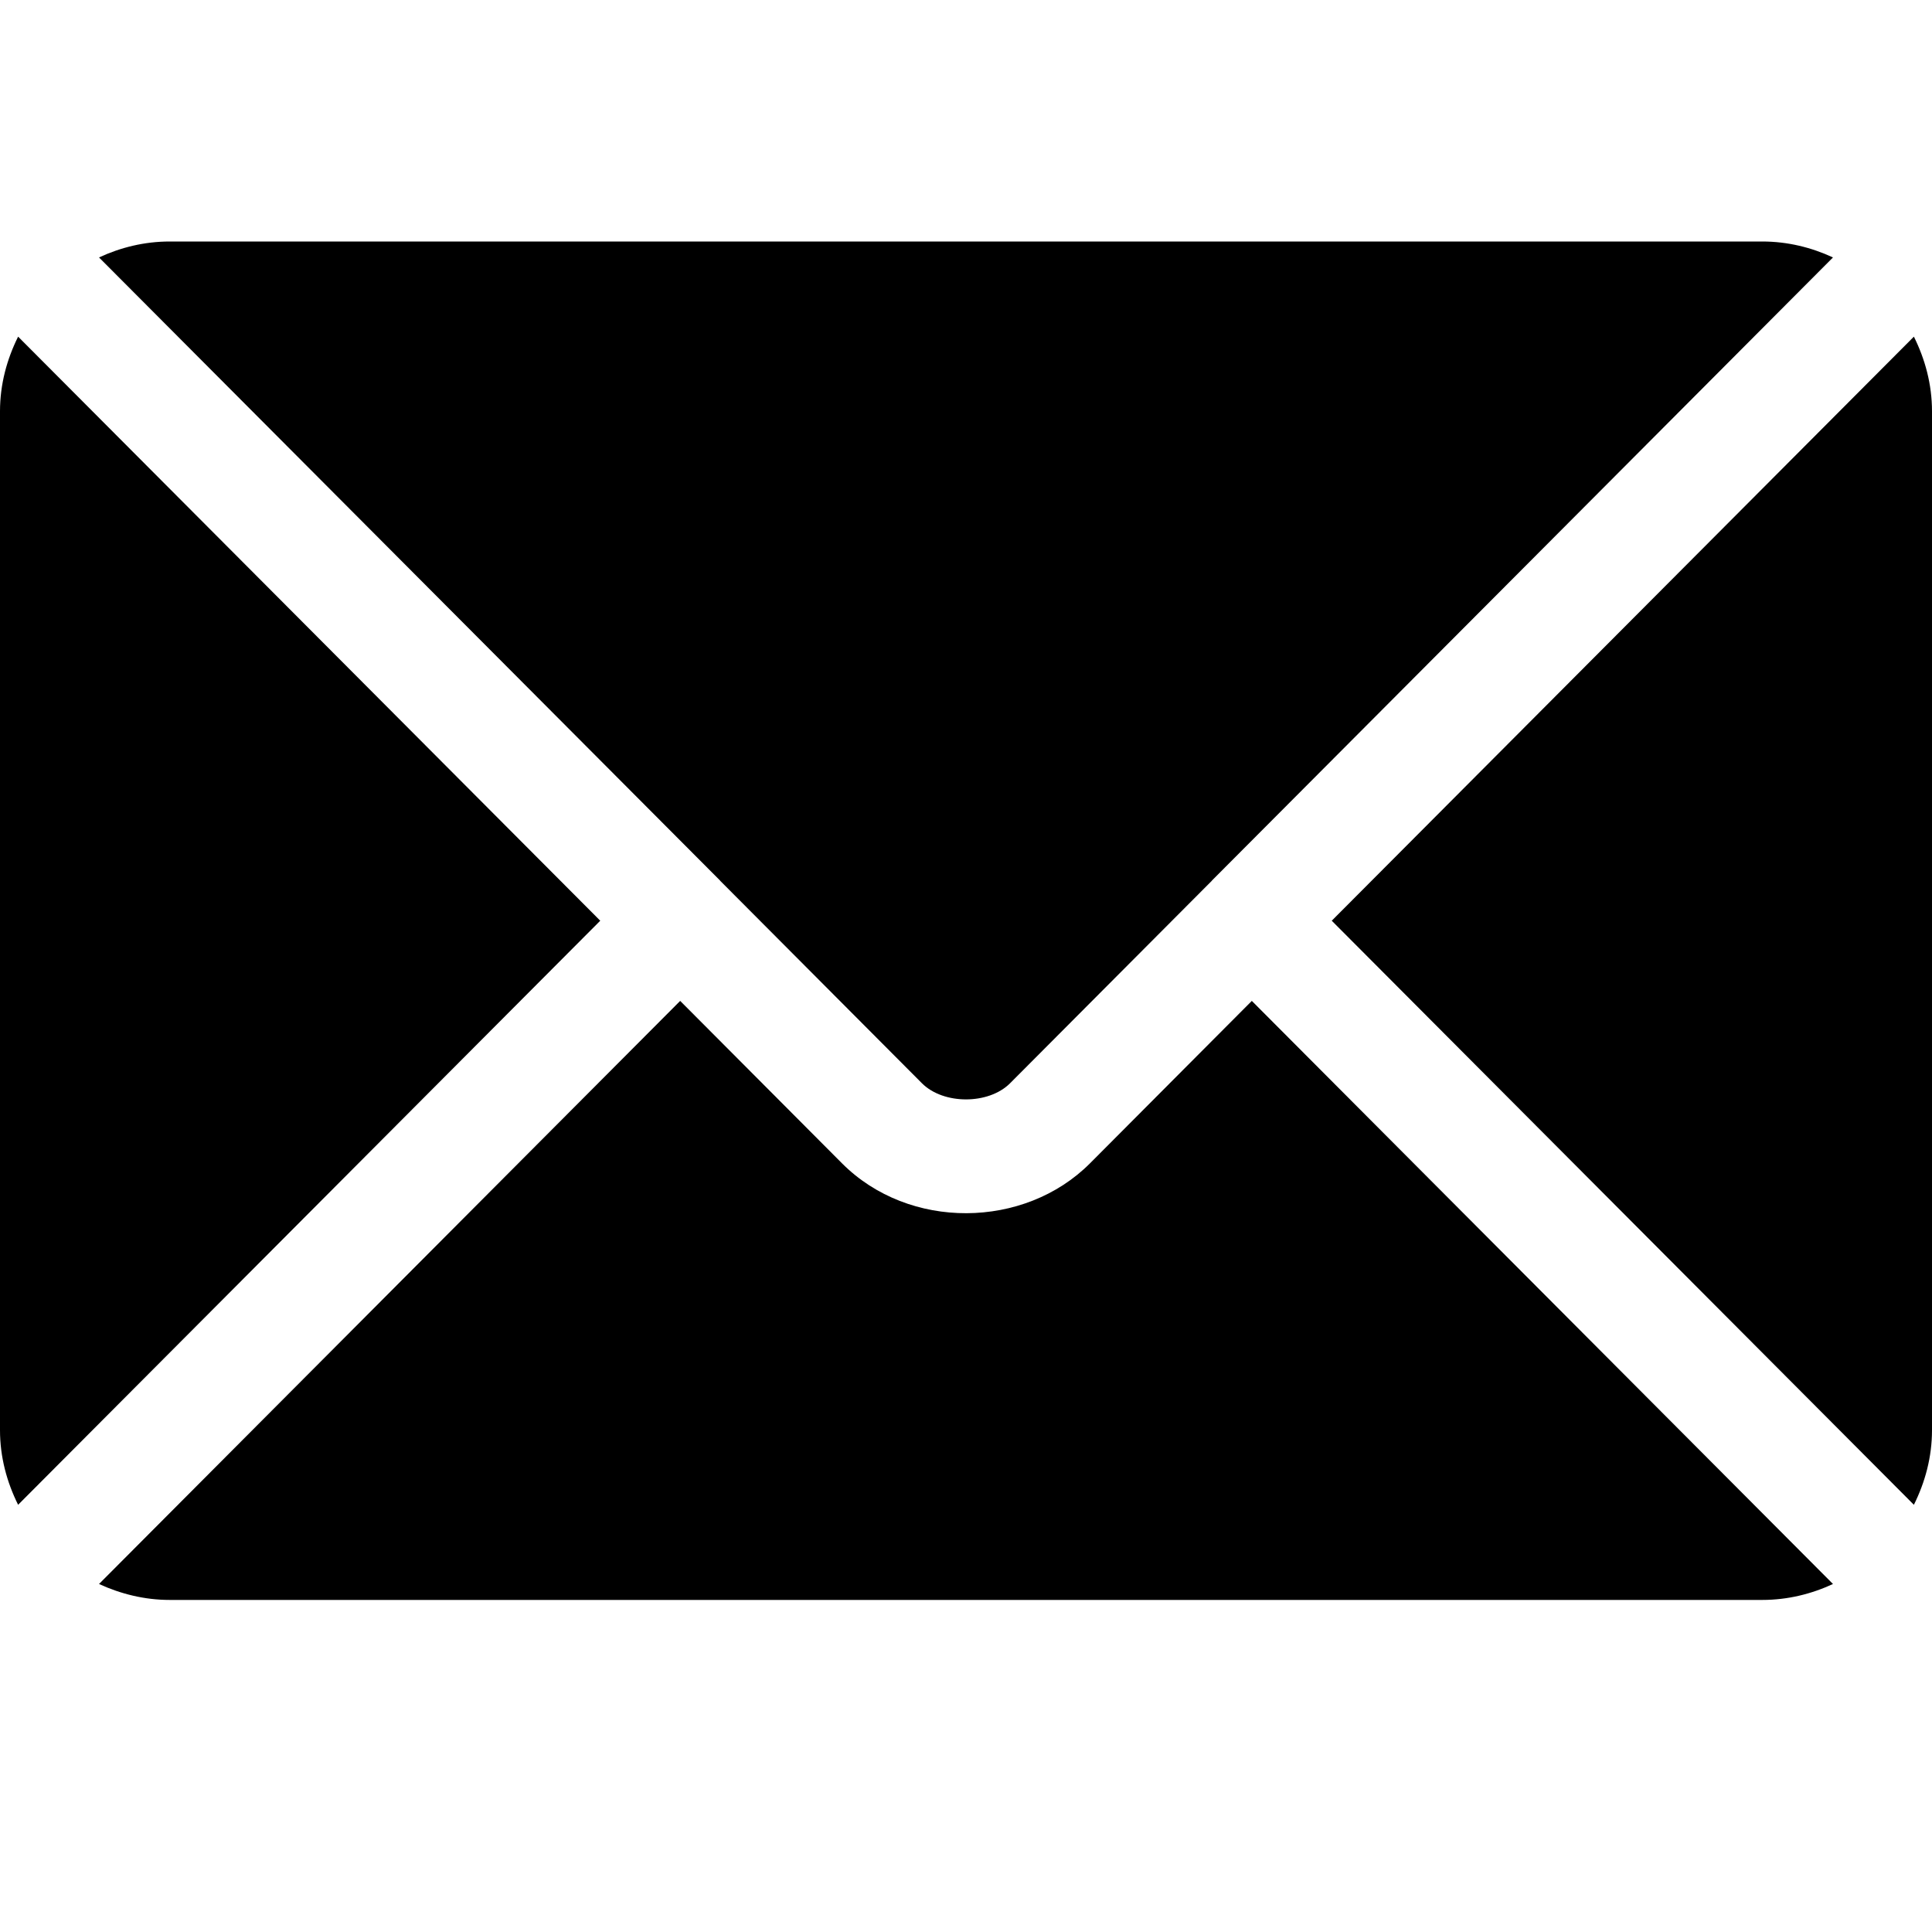 <svg xmlns="http://www.w3.org/2000/svg" width="16" height="16" viewBox="0 0 16 16"><g><path d="M10.367 8.289L9.027 9.634C8.484 10.179 7.528 10.191 6.973 9.634L5.633 8.289L0.82 13.118C0.999 13.2 1.196 13.25 1.406 13.25H14.594C14.804 13.25 15.001 13.201 15.18 13.118L10.367 8.289Z"></path><path d="M14.594 2H1.406C1.196 2 0.999 2.049 0.82 2.132L5.963 7.292C5.963 7.293 5.963 7.293 5.964 7.293C5.964 7.293 5.964 7.294 5.964 7.294L7.636 8.972C7.814 9.149 8.186 9.149 8.364 8.972L10.036 7.294C10.036 7.294 10.036 7.293 10.036 7.293C10.036 7.293 10.037 7.293 10.037 7.292L15.18 2.132C15.001 2.049 14.804 2 14.594 2ZM0.15 2.788C0.057 2.975 0 3.183 0 3.406V11.844C0 12.067 0.057 12.275 0.15 12.462L4.971 7.625L0.15 2.788ZM15.85 2.788L11.029 7.625L15.85 12.462C15.943 12.275 16 12.067 16 11.844V3.406C16 3.183 15.943 2.975 15.85 2.788Z"></path></g></svg>